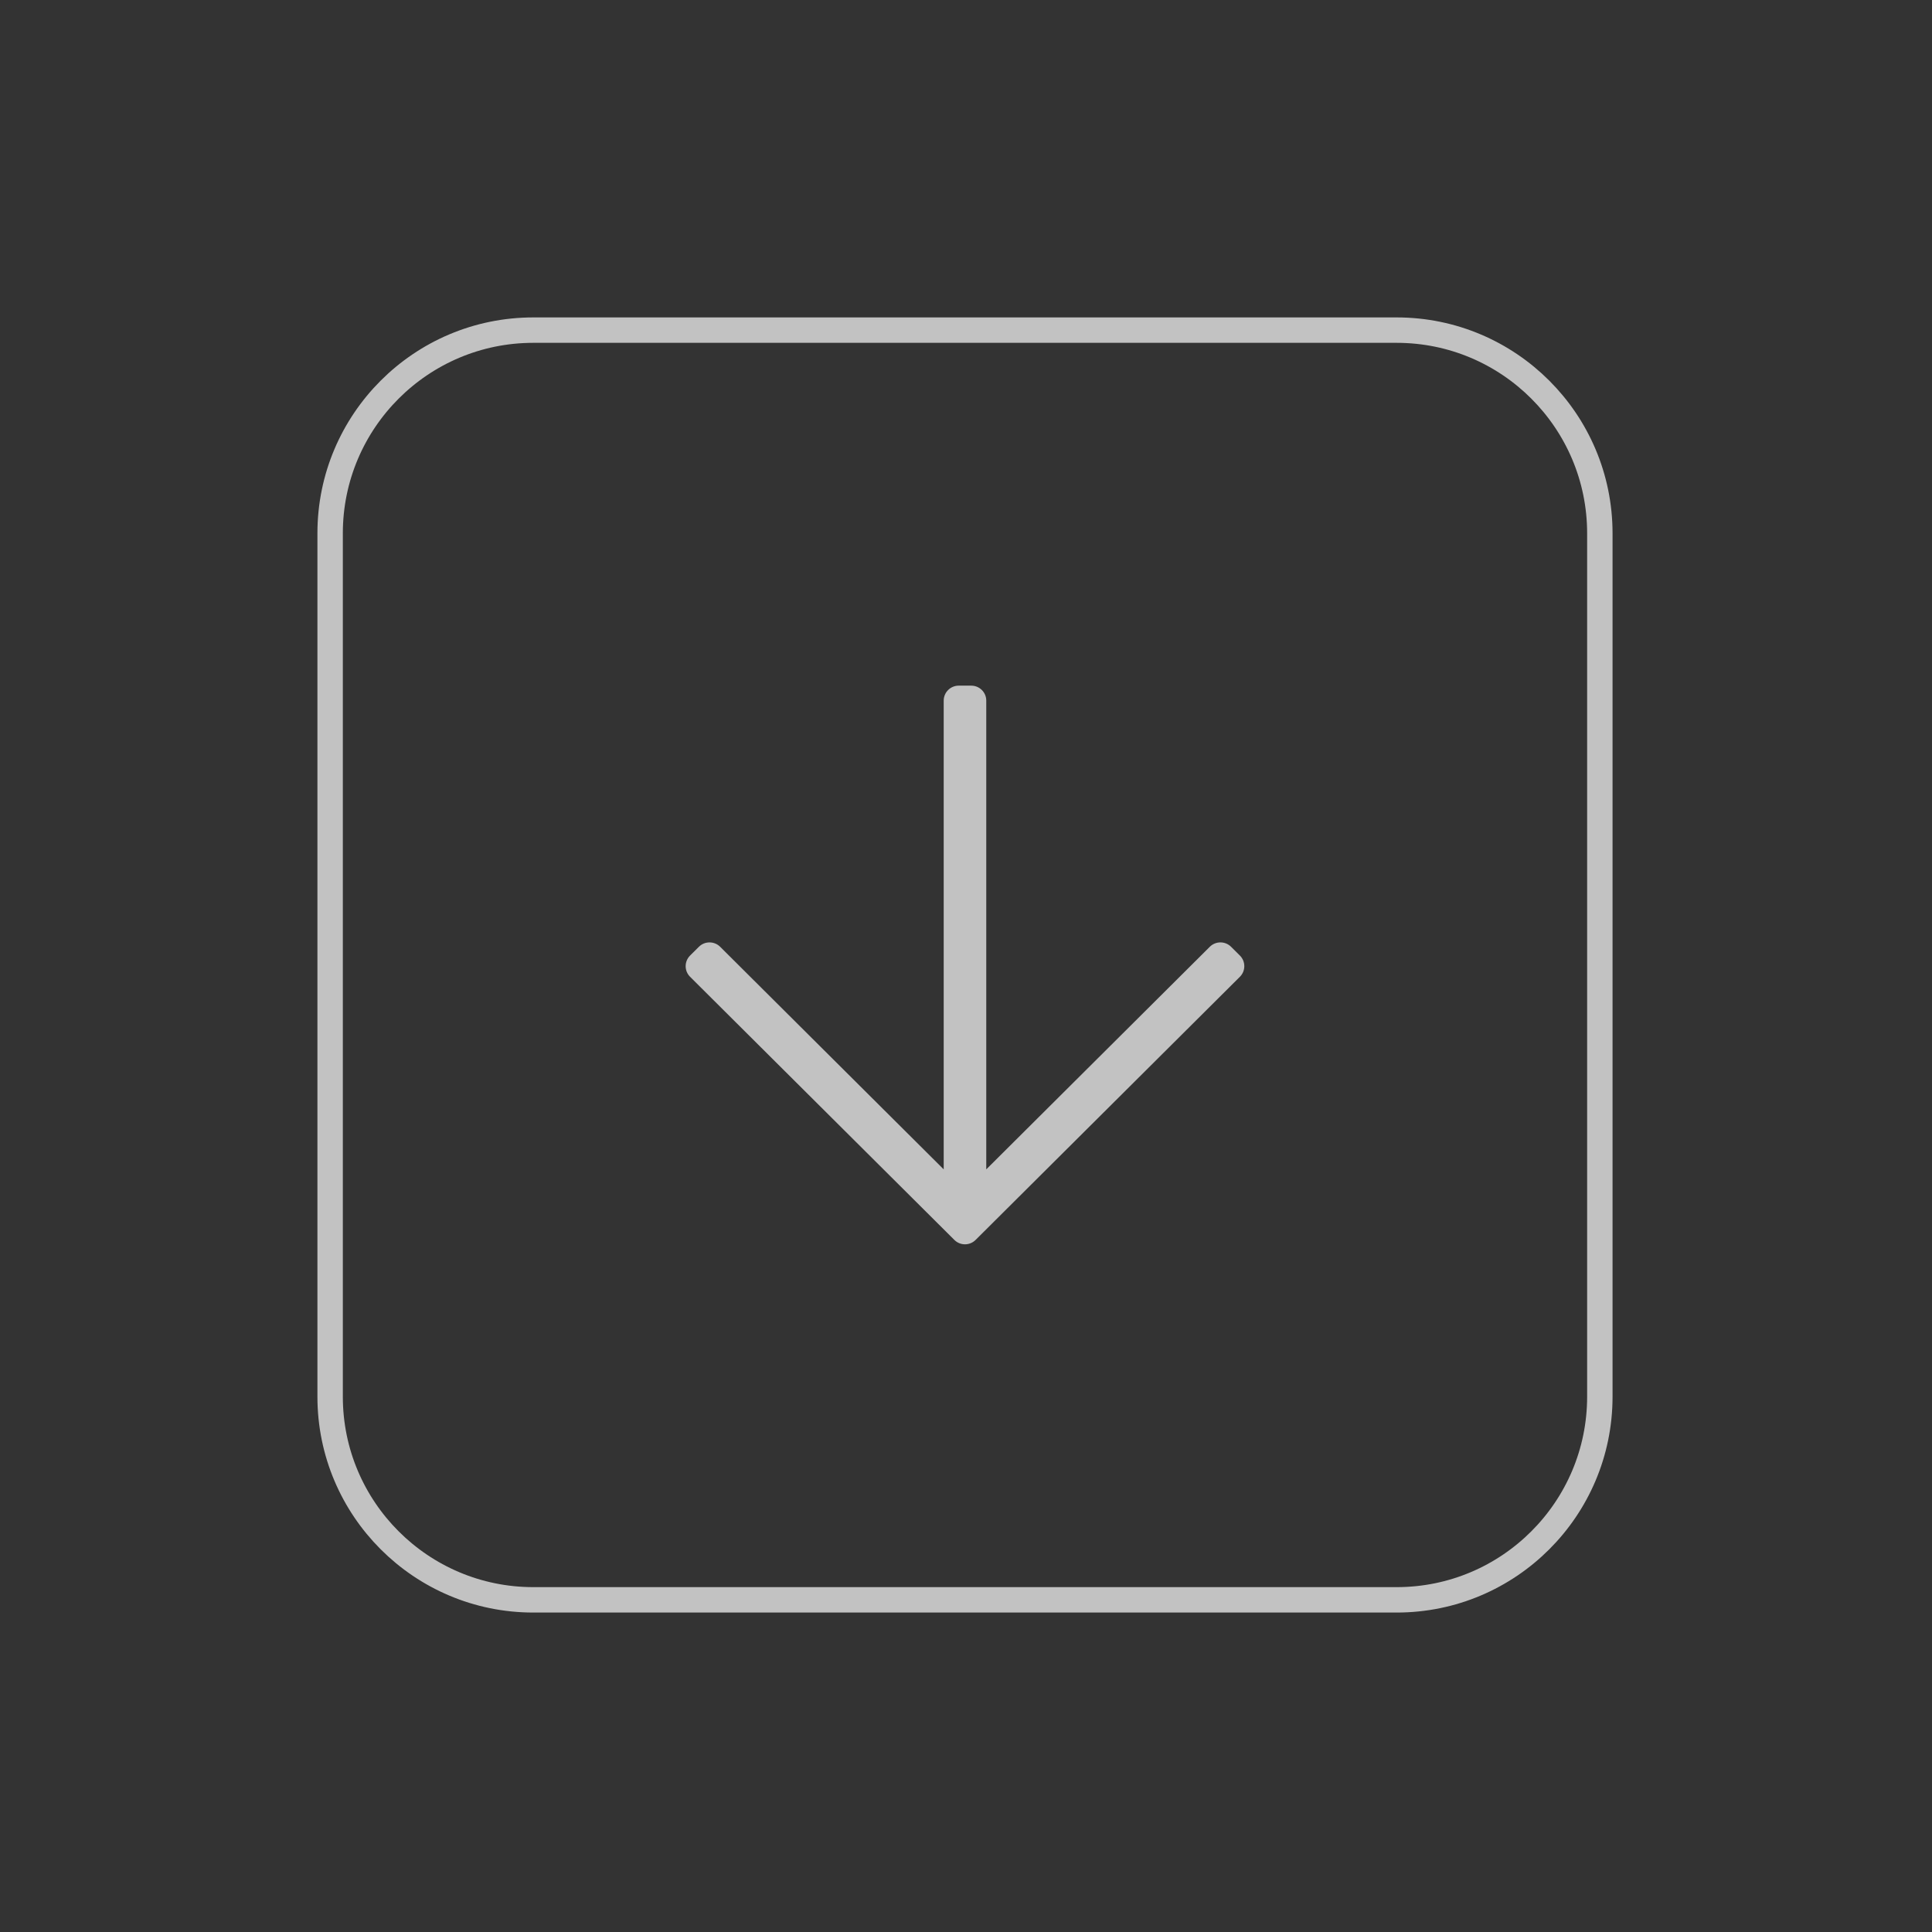 <?xml version="1.0" encoding="UTF-8" standalone="no"?><!DOCTYPE svg PUBLIC "-//W3C//DTD SVG 1.1//EN" "http://www.w3.org/Graphics/SVG/1.1/DTD/svg11.dtd"><svg width="100%" height="100%" viewBox="0 0 317 317" version="1.1" xmlns="http://www.w3.org/2000/svg" xmlns:xlink="http://www.w3.org/1999/xlink" xml:space="preserve" xmlns:serif="http://www.serif.com/" style="fill-rule:evenodd;clip-rule:evenodd;"><rect x="0" y="0" width="317" height="317" fill="#333333" stroke="none"/><g><path id="_34v4qg4jnb" serif:id="34v4qg4jnb" d="M262.5,87.5c0,-18.397 -14.936,-33.333 -33.333,-33.333l-141.667,-0c-18.397,-0 -33.333,14.936 -33.333,33.333l-0,141.667c-0,18.397 14.936,33.333 33.333,33.333l141.667,0c18.397,0 33.333,-14.936 33.333,-33.333l0,-141.667Z" style="fill:none;stroke:#fff;stroke-opacity:0.7;stroke-width:4.17px;"/><path d="M203.446,156.792l-1.454,-1.446c-0.963,-0.959 -2.525,-0.959 -3.488,-0l-36.679,36.521l0,-76.913c0,-1.354 -1.104,-2.454 -2.462,-2.454l-2.059,-0c-1.358,-0 -2.462,1.1 -2.462,2.458l-0,76.909l-36.68,-36.521c-0.962,-0.958 -2.525,-0.958 -3.487,-0l-1.454,1.446c-0.959,0.958 -0.959,2.512 -0,3.471l43.371,43.183c0.958,0.958 2.52,0.958 3.483,-0l43.371,-43.184c0.958,-0.958 0.958,-2.512 -0,-3.47Z" style="fill:#fff;fill-opacity:0.7;fill-rule:nonzero;"/></g></svg>